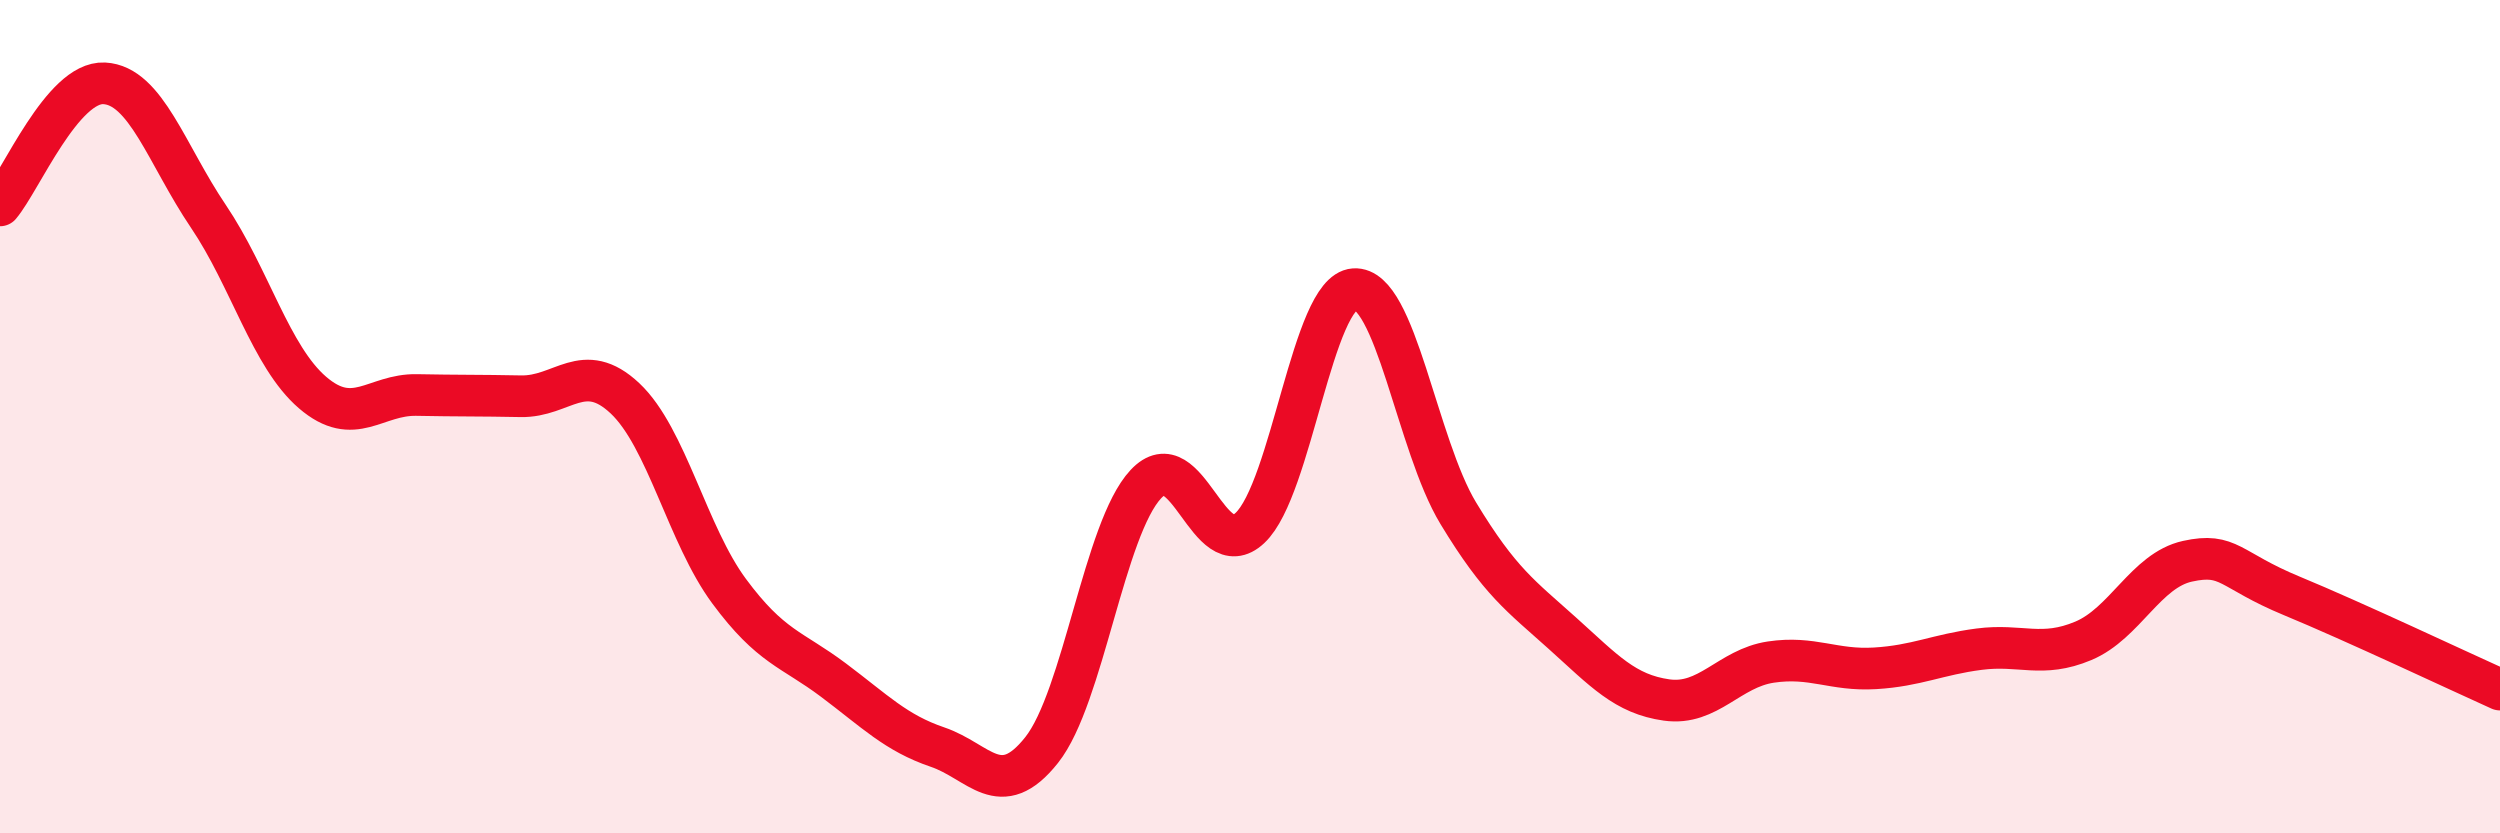 
    <svg width="60" height="20" viewBox="0 0 60 20" xmlns="http://www.w3.org/2000/svg">
      <path
        d="M 0,4.93 C 0.5,4.34 1.5,1.95 2.5,2 C 3.5,2.05 4,3.71 5,5.19 C 6,6.67 6.5,8.56 7.5,9.42 C 8.5,10.28 9,9.46 10,9.48 C 11,9.5 11.5,9.49 12.5,9.51 C 13.5,9.53 14,8.62 15,9.56 C 16,10.5 16.5,12.84 17.5,14.19 C 18.5,15.54 19,15.57 20,16.32 C 21,17.07 21.5,17.59 22.5,17.93 C 23.5,18.27 24,19.26 25,18 C 26,16.74 26.5,12.69 27.5,11.62 C 28.5,10.55 29,13.61 30,12.67 C 31,11.73 31.5,7.01 32.5,6.94 C 33.5,6.87 34,10.67 35,12.32 C 36,13.97 36.5,14.3 37.5,15.2 C 38.5,16.1 39,16.66 40,16.8 C 41,16.94 41.5,16.04 42.5,15.89 C 43.5,15.74 44,16.1 45,16.04 C 46,15.98 46.5,15.71 47.5,15.58 C 48.5,15.45 49,15.8 50,15.38 C 51,14.96 51.5,13.69 52.5,13.47 C 53.5,13.25 53.5,13.68 55,14.3 C 56.5,14.92 59,16.1 60,16.55L60 20L0 20Z"
        fill="#EB0A25"
        opacity="0.1"
        stroke-linecap="round"
        stroke-linejoin="round"
      />
      <path
        d="M 0,4.93 C 0.5,4.34 1.5,1.95 2.5,2 C 3.5,2.05 4,3.71 5,5.19 C 6,6.67 6.5,8.56 7.5,9.42 C 8.5,10.28 9,9.46 10,9.48 C 11,9.5 11.5,9.49 12.5,9.51 C 13.5,9.53 14,8.62 15,9.56 C 16,10.5 16.5,12.84 17.5,14.19 C 18.5,15.54 19,15.57 20,16.32 C 21,17.07 21.5,17.59 22.5,17.93 C 23.5,18.27 24,19.26 25,18 C 26,16.74 26.5,12.69 27.5,11.62 C 28.5,10.55 29,13.61 30,12.67 C 31,11.73 31.5,7.01 32.5,6.94 C 33.5,6.87 34,10.67 35,12.32 C 36,13.97 36.5,14.3 37.5,15.2 C 38.5,16.1 39,16.66 40,16.8 C 41,16.94 41.5,16.04 42.5,15.89 C 43.5,15.74 44,16.1 45,16.04 C 46,15.98 46.5,15.71 47.5,15.58 C 48.5,15.45 49,15.8 50,15.38 C 51,14.96 51.5,13.69 52.5,13.47 C 53.5,13.25 53.5,13.68 55,14.3 C 56.5,14.92 59,16.1 60,16.55"
        stroke="#EB0A25"
        stroke-width="1"
        fill="none"
        stroke-linecap="round"
        stroke-linejoin="round"
      />
    </svg>
  